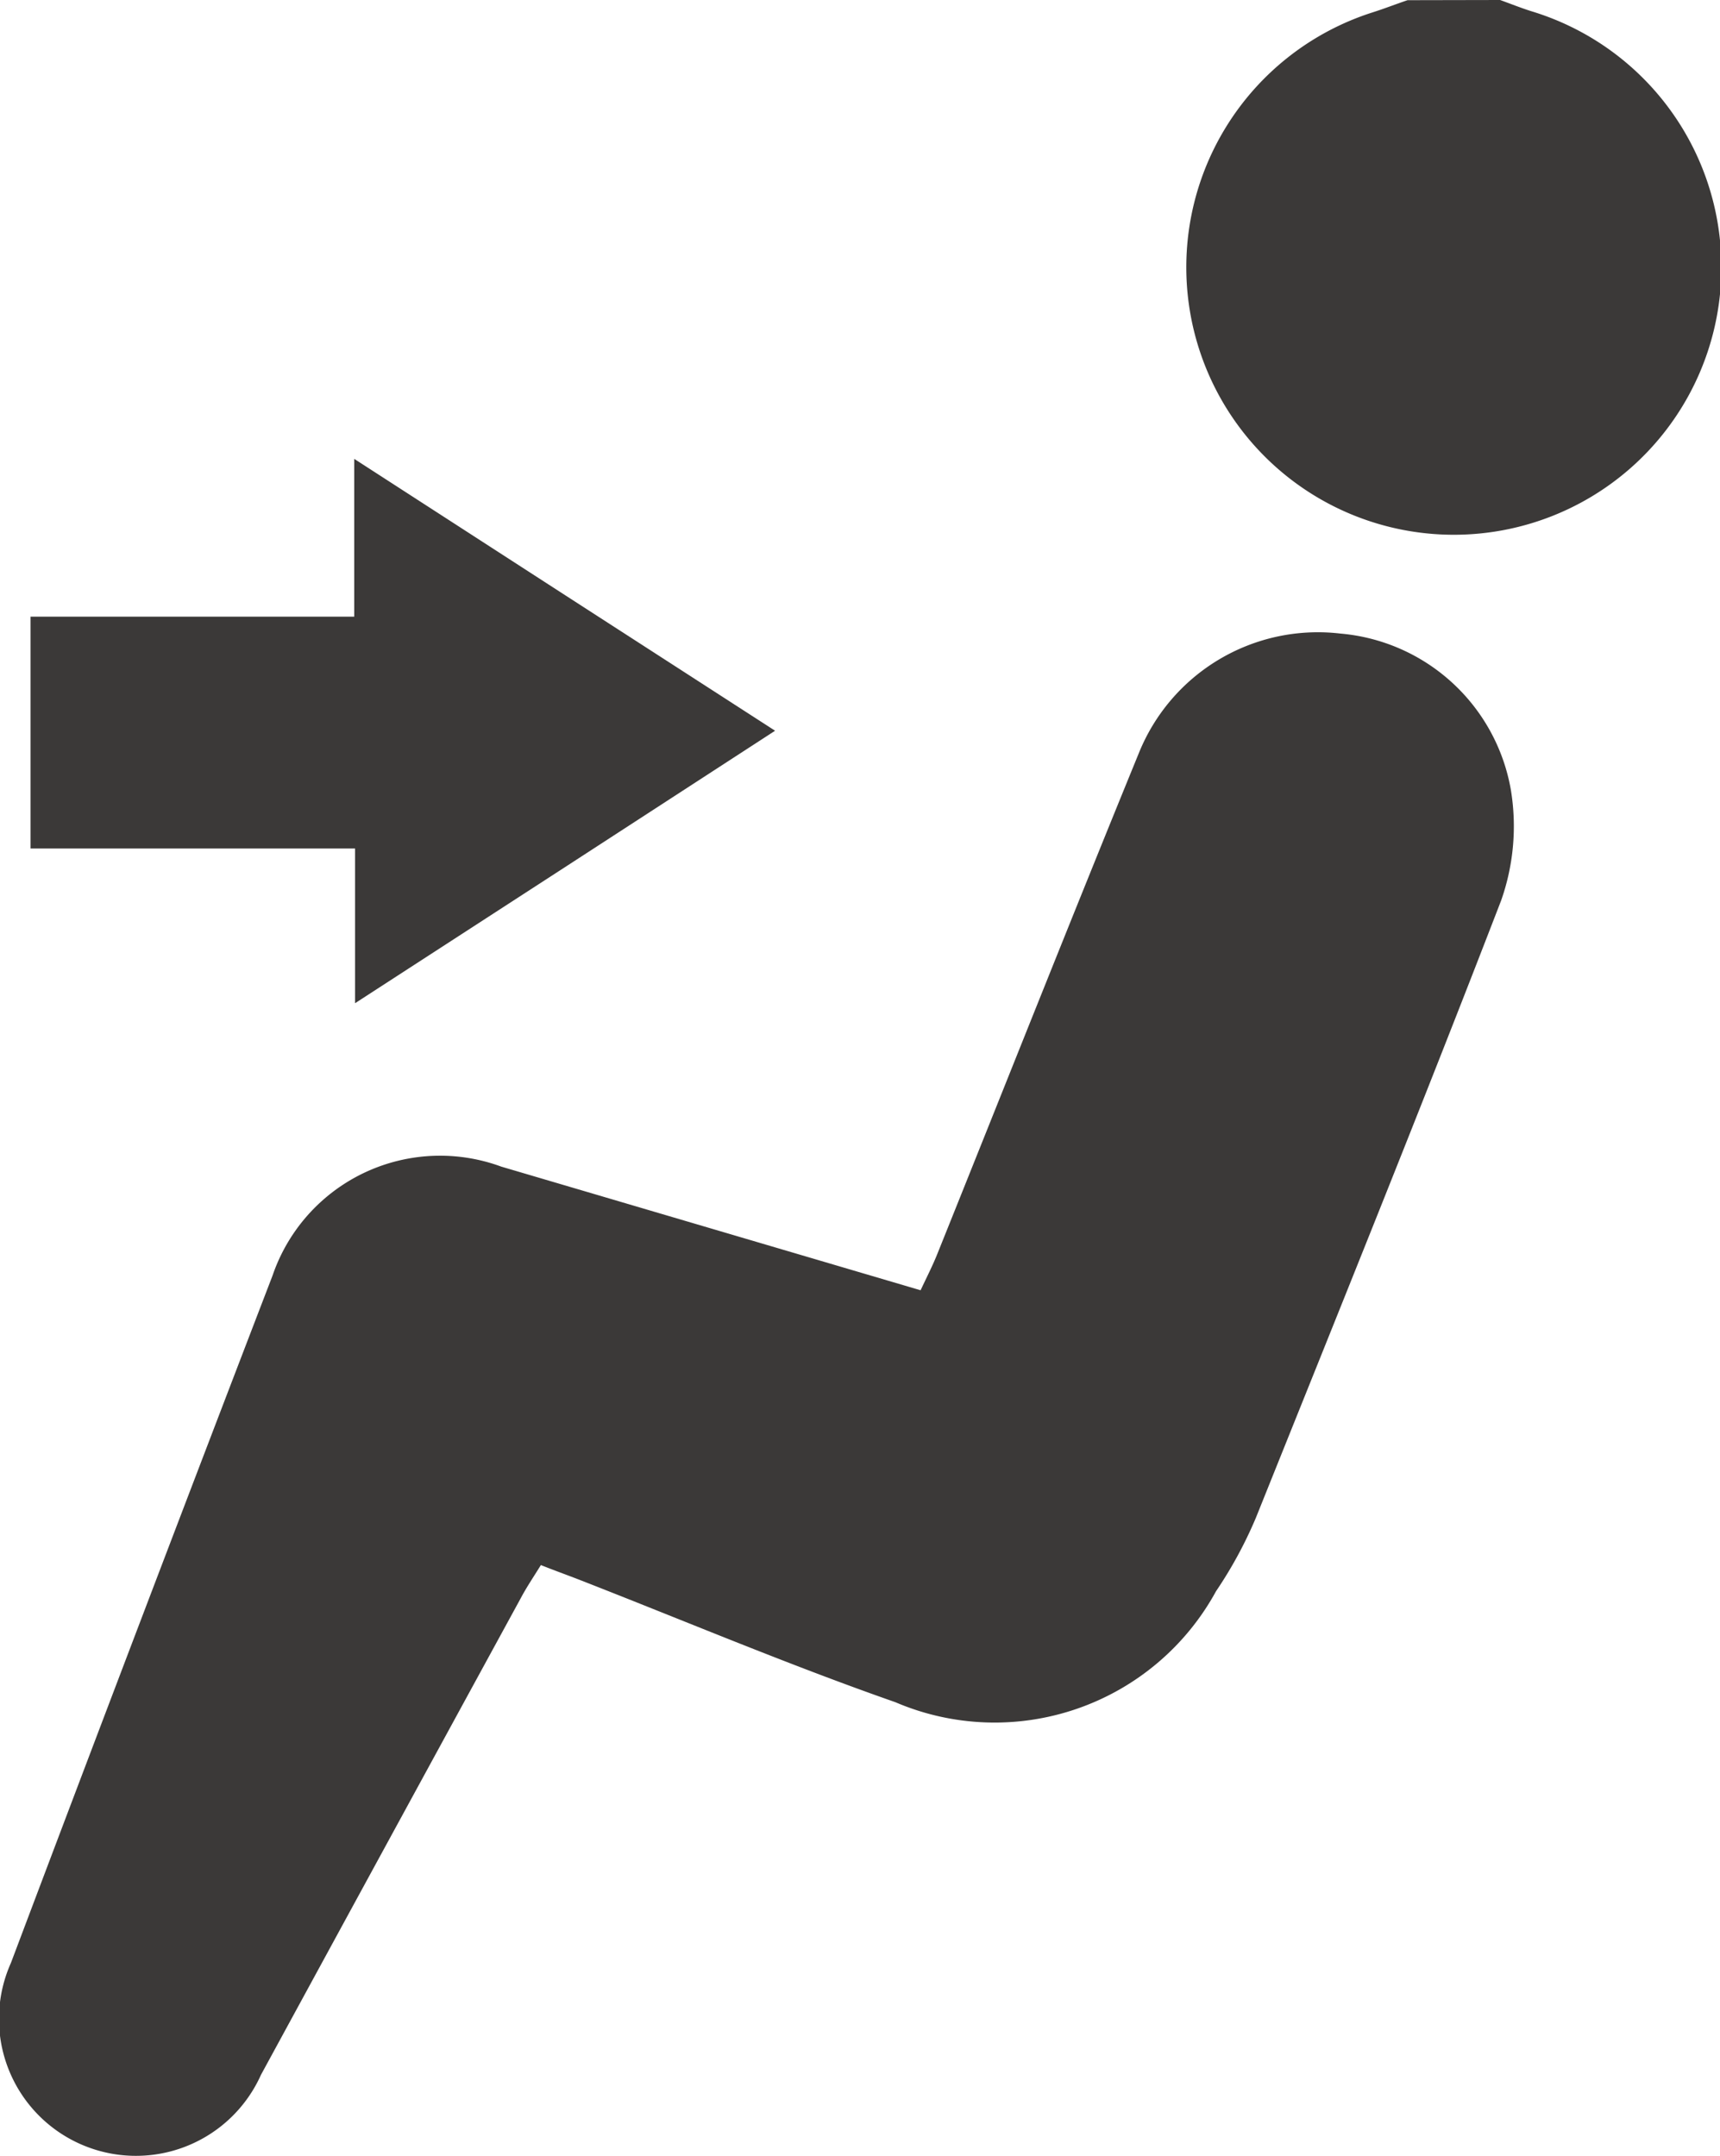 <svg xmlns="http://www.w3.org/2000/svg" width="28.057" height="35.175" viewBox="0 0 28.057 35.175">
  <g id="グループ_2597" data-name="グループ 2597" transform="translate(0 0)">
    <path id="パス_460" data-name="パス 460" d="M875.43,802.707c.169.061.336.128.509.183a4.364,4.364,0,1,1-2.592.02c.192-.061.381-.135.573-.2Z" transform="translate(-850.96 -802.707)" fill="#3b3938"/>
    <path id="パス_461" data-name="パス 461" d="M870.546,822.5c-.124.2-.237.367-.331.545q-2.12,3.884-4.235,7.771a2.234,2.234,0,1,1-4.079-1.825q2.116-5.612,4.268-11.214A2.887,2.887,0,0,1,869.9,816l6.84,2.017c.1-.214.2-.408.279-.608,1.091-2.714,2.168-5.434,3.275-8.14a3.149,3.149,0,0,1,3.295-1.965,3.092,3.092,0,0,1,2.779,2.547,3.643,3.643,0,0,1-.158,1.807c-1.3,3.371-2.655,6.718-4,10.069a6.967,6.967,0,0,1-.651,1.2,4.114,4.114,0,0,1-5.231,1.81c-1.747-.611-3.453-1.334-5.177-2.006C870.954,822.655,870.764,822.587,870.546,822.5Z" transform="translate(-861.723 -796.968)" fill="#3b3938"/>
    <path id="パス_462" data-name="パス 462" d="M867.238,814.906v-2.524h-5.294V808.6h5.28v-2.574c2.339,1.512,4.552,2.943,6.865,4.435C871.811,811.942,869.6,813.376,867.238,814.906Z" transform="translate(-861.446 -798.54)" fill="#3b3938"/>
  </g>
</svg>
